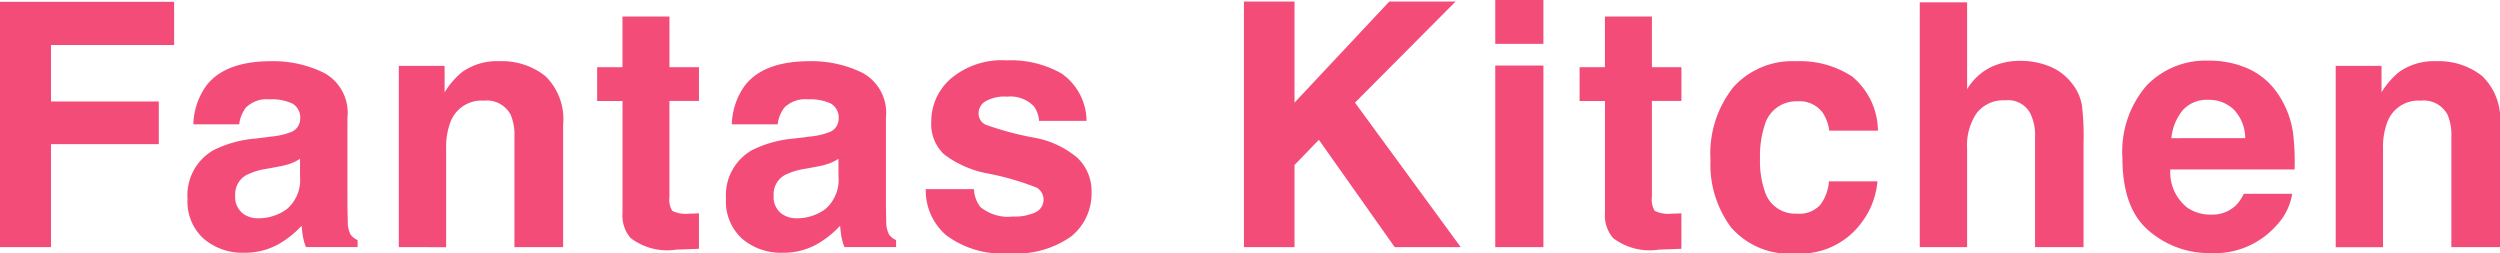 <?xml version="1.0" encoding="UTF-8"?>
<svg xmlns="http://www.w3.org/2000/svg" width="167.186" height="16.951" viewBox="0 0 167.186 16.951">
  <g id="グループ_8" data-name="グループ 8" transform="translate(-583.407 -7143.843)">
    <path id="パス_50" data-name="パス 50" d="M11.644,28.888H3.41v3.778h7.209v2.852H3.41v6.887H0V26H11.644Z" transform="translate(583.407 7117.964)" fill="#f44c79"></path>
    <path id="パス_51" data-name="パス 51" d="M11.173,30.738q1.259-1.605,4.323-1.605a7.683,7.683,0,0,1,3.543.79,3.037,3.037,0,0,1,1.548,2.986V38.48q0,.58.023,1.4a1.769,1.769,0,0,0,.189.847,1.134,1.134,0,0,0,.469.369v.469H17.813a3.539,3.539,0,0,1-.2-.691c-.037-.216-.067-.461-.09-.735a6.514,6.514,0,0,1-1.515,1.213,4.563,4.563,0,0,1-2.317.591,3.988,3.988,0,0,1-2.723-.941,3.358,3.358,0,0,1-1.076-2.669,3.466,3.466,0,0,1,1.727-3.244,7.674,7.674,0,0,1,2.787-.78l1.08-.134a4.931,4.931,0,0,0,1.259-.276.956.956,0,0,0,.68-.9,1.071,1.071,0,0,0-.517-1.031,3.261,3.261,0,0,0-1.521-.284,1.981,1.981,0,0,0-1.594.557,2.308,2.308,0,0,0-.445,1.114H10.281a4.647,4.647,0,0,1,.891-2.617m2.362,8.535a1.658,1.658,0,0,0,1.092.366,3.237,3.237,0,0,0,1.89-.6,2.563,2.563,0,0,0,.9-2.193V35.662a3.6,3.6,0,0,1-.607.308,5.237,5.237,0,0,1-.842.214l-.712.134a4.587,4.587,0,0,0-1.438.436,1.453,1.453,0,0,0-.735,1.346,1.4,1.4,0,0,0,.456,1.171" transform="translate(586.055 7118.802)" fill="#f44c79"></path>
    <path id="パス_52" data-name="パス 52" d="M26.731,31.773a2.211,2.211,0,0,0-2.217,1.372,4.709,4.709,0,0,0-.312,1.85v6.575H21.037V29.445H24.1v1.771a5.368,5.368,0,0,1,1.159-1.348,4.024,4.024,0,0,1,2.485-.735,4.7,4.7,0,0,1,3.081.985,4.013,4.013,0,0,1,1.2,3.271v8.18H28.769v-7.39a3.371,3.371,0,0,0-.256-1.471,1.8,1.8,0,0,0-1.782-.936" transform="translate(589.04 7118.802)" fill="#f44c79"></path>
    <path id="パス_53" data-name="パス 53" d="M38.307,39.935V42.31l-1.5.055a4.037,4.037,0,0,1-3.076-.78,2.315,2.315,0,0,1-.535-1.681V32.425H31.5v-2.26h1.694V26.777h3.142v3.387h1.973v2.26H36.334v6.419a1.441,1.441,0,0,0,.19.931,2.067,2.067,0,0,0,1.159.184c.1,0,.2,0,.306-.005s.214-.01.318-.018" transform="translate(591.841 7118.171)" fill="#f44c79"></path>
    <path id="パス_54" data-name="パス 54" d="M39.577,30.738q1.259-1.605,4.323-1.605a7.683,7.683,0,0,1,3.543.79,3.038,3.038,0,0,1,1.549,2.986V38.48c0,.387.006.854.022,1.4a1.769,1.769,0,0,0,.189.847,1.135,1.135,0,0,0,.469.369v.469H46.217a3.539,3.539,0,0,1-.2-.691c-.037-.216-.067-.461-.09-.735a6.514,6.514,0,0,1-1.515,1.213,4.563,4.563,0,0,1-2.317.591,3.991,3.991,0,0,1-2.724-.941,3.358,3.358,0,0,1-1.075-2.669,3.466,3.466,0,0,1,1.727-3.244,7.674,7.674,0,0,1,2.787-.78l1.08-.134a4.931,4.931,0,0,0,1.259-.276.956.956,0,0,0,.68-.9,1.071,1.071,0,0,0-.519-1.031,3.255,3.255,0,0,0-1.52-.284,1.981,1.981,0,0,0-1.594.557,2.308,2.308,0,0,0-.445,1.114H38.685a4.647,4.647,0,0,1,.891-2.617m2.362,8.535a1.659,1.659,0,0,0,1.092.366,3.233,3.233,0,0,0,1.889-.6,2.563,2.563,0,0,0,.9-2.193V35.662a3.614,3.614,0,0,1-.609.308,5.217,5.217,0,0,1-.841.214l-.712.134a4.587,4.587,0,0,0-1.438.436,1.453,1.453,0,0,0-.735,1.346,1.4,1.4,0,0,0,.456,1.171" transform="translate(593.661 7118.802)" fill="#f44c79"></path>
    <path id="パス_55" data-name="パス 55" d="M57.949,29.992a3.912,3.912,0,0,1,1.638,3.143H56.411a1.883,1.883,0,0,0-.345-.971,2.174,2.174,0,0,0-1.784-.647,2.558,2.558,0,0,0-1.476.325.931.931,0,0,0-.44.758.828.828,0,0,0,.468.79,20.3,20.3,0,0,0,3.309.881,6.08,6.08,0,0,1,2.841,1.346,3.064,3.064,0,0,1,.937,2.286,3.687,3.687,0,0,1-1.343,2.946,6.314,6.314,0,0,1-4.151,1.142A6.256,6.256,0,0,1,50.2,40.783,3.932,3.932,0,0,1,48.835,37.7h3.22a2.12,2.12,0,0,0,.434,1.2,2.94,2.94,0,0,0,2.184.634,3.325,3.325,0,0,0,1.488-.278.935.935,0,0,0,.105-1.648,18.056,18.056,0,0,0-3.31-.958,6.9,6.9,0,0,1-2.907-1.283,2.775,2.775,0,0,1-.847-2.184A3.781,3.781,0,0,1,50.524,30.3a5.291,5.291,0,0,1,3.715-1.211,6.875,6.875,0,0,1,3.711.9" transform="translate(596.483 7118.79)" fill="#f44c79"></path>
    <path id="パス_56" data-name="パス 56" d="M80.115,42.41H75.7l-5.071-7.176L69,36.916V42.41H65.618V25.986H69v6.762l6.34-6.762h4.433l-6.729,6.762Z" transform="translate(600.977 7117.959)" fill="#f44c79"></path>
    <path id="パス_57" data-name="パス 57" d="M82.094,28.838h-3.22V25.906h3.22Zm0,13.594h-3.22V30.287h3.22Z" transform="translate(604.527 7117.938)" fill="#f44c79"></path>
    <path id="パス_58" data-name="パス 58" d="M90.131,39.935V42.31l-1.5.055a4.037,4.037,0,0,1-3.076-.78,2.321,2.321,0,0,1-.535-1.681V32.425H83.323v-2.26h1.694V26.777h3.142v3.387h1.973v2.26H88.158v6.419a1.441,1.441,0,0,0,.19.931,2.067,2.067,0,0,0,1.159.184c.1,0,.2,0,.307-.005s.213-.01.317-.018" transform="translate(605.719 7118.171)" fill="#f44c79"></path>
    <path id="パス_59" data-name="パス 59" d="M101.423,33.778H98.17a2.814,2.814,0,0,0-.458-1.226,1.914,1.914,0,0,0-1.66-.735,2.188,2.188,0,0,0-2.2,1.595,6.661,6.661,0,0,0-.312,2.25,6.127,6.127,0,0,0,.312,2.15A2.12,2.12,0,0,0,96,39.327a1.884,1.884,0,0,0,1.582-.6,3,3,0,0,0,.568-1.559h3.243a5.31,5.31,0,0,1-1.048,2.741,5.091,5.091,0,0,1-4.423,2.085,5.174,5.174,0,0,1-4.312-1.739,7.032,7.032,0,0,1-1.382-4.513,7.131,7.131,0,0,1,1.526-4.868,5.314,5.314,0,0,1,4.212-1.738,6.338,6.338,0,0,1,3.74,1.026,4.768,4.768,0,0,1,1.72,3.62" transform="translate(607.567 7118.802)" fill="#f44c79"></path>
    <path id="パス_60" data-name="パス 60" d="M112.22,35.267V42.4h-3.243V35.01a3.258,3.258,0,0,0-.333-1.582,1.68,1.68,0,0,0-1.649-.847,2.277,2.277,0,0,0-1.912.842,3.85,3.85,0,0,0-.65,2.4V42.4h-3.166V26.029h3.166v5.806a3.881,3.881,0,0,1,1.6-1.476,4.5,4.5,0,0,1,1.912-.418,5.179,5.179,0,0,1,2.044.388,3.591,3.591,0,0,1,1.511,1.194,3.159,3.159,0,0,1,.612,1.4,17.12,17.12,0,0,1,.112,2.345" transform="translate(610.523 7117.97)" fill="#f44c79"></path>
    <path id="パス_61" data-name="パス 61" d="M123.311,38.01a4.043,4.043,0,0,1-1.126,2.193,5.512,5.512,0,0,1-4.367,1.772,6.159,6.159,0,0,1-4.09-1.492q-1.772-1.493-1.771-4.858a6.757,6.757,0,0,1,1.6-4.837,5.475,5.475,0,0,1,4.153-1.684,6.361,6.361,0,0,1,2.73.569,4.782,4.782,0,0,1,2.006,1.793,6.146,6.146,0,0,1,.925,2.509,16.25,16.25,0,0,1,.1,2.406h-8.312a3.023,3.023,0,0,0,1.146,2.563,2.71,2.71,0,0,0,1.583.455,2.278,2.278,0,0,0,1.594-.557,2.638,2.638,0,0,0,.59-.834Zm-3.143-3.722a2.772,2.772,0,0,0-.763-1.912,2.374,2.374,0,0,0-1.7-.65,2.157,2.157,0,0,0-1.712.69,3.456,3.456,0,0,0-.762,1.873Z" transform="translate(613.386 7118.794)" fill="#f44c79"></path>
    <path id="パス_62" data-name="パス 62" d="M128.9,31.773a2.21,2.21,0,0,0-2.217,1.372,4.709,4.709,0,0,0-.312,1.85v6.575h-3.164V29.445h3.064v1.771a5.368,5.368,0,0,1,1.159-1.348,4.024,4.024,0,0,1,2.485-.735,4.693,4.693,0,0,1,3.079.985,4.014,4.014,0,0,1,1.2,3.271v8.18H130.94v-7.39a3.371,3.371,0,0,0-.256-1.471,1.8,1.8,0,0,0-1.783-.936" transform="translate(616.399 7118.802)" fill="#f44c79"></path>
  </g>
</svg>
